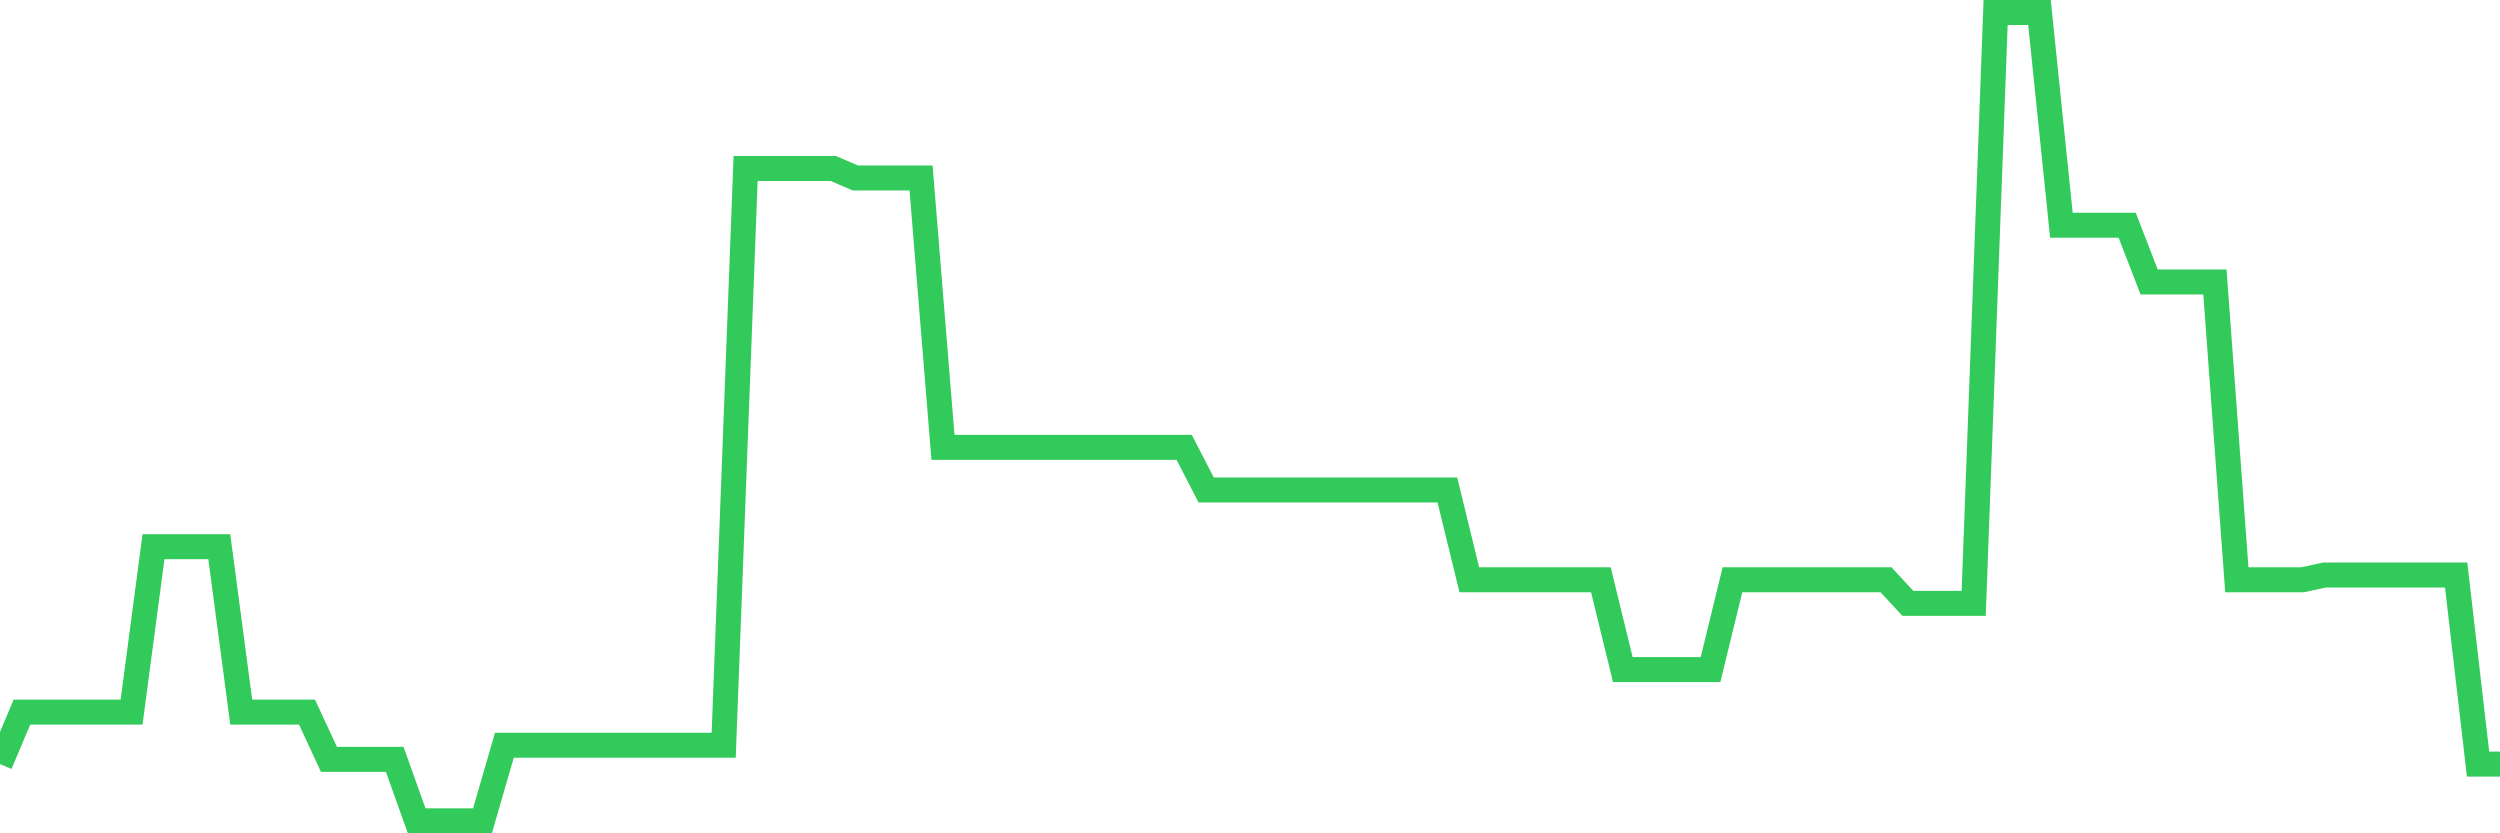 <svg
  xmlns="http://www.w3.org/2000/svg"
  xmlns:xlink="http://www.w3.org/1999/xlink"
  width="120"
  height="40"
  viewBox="0 0 120 40"
  preserveAspectRatio="none"
>
  <polyline
    points="0,36.677 1.053,34.181 2.105,34.181 3.158,34.181 4.211,34.181 5.263,34.181 6.316,34.181 7.368,26.24 8.421,26.24 9.474,26.24 10.526,26.24 11.579,34.181 12.632,34.181 13.684,34.181 14.737,34.181 15.789,36.45 16.842,36.45 17.895,36.45 18.947,36.45 20,39.4 21.053,39.4 22.105,39.4 23.158,39.4 24.211,35.77 25.263,35.77 26.316,35.77 27.368,35.77 28.421,35.77 29.474,35.77 30.526,35.77 31.579,35.77 32.632,35.77 33.684,35.77 34.737,35.77 35.789,8.088 36.842,8.088 37.895,8.088 38.947,8.088 40,8.088 41.053,8.542 42.105,8.542 43.158,8.542 44.211,8.542 45.263,21.475 46.316,21.475 47.368,21.475 48.421,21.475 49.474,21.475 50.526,21.475 51.579,21.475 52.632,21.475 53.684,21.475 54.737,21.475 55.789,21.475 56.842,21.475 57.895,23.517 58.947,23.517 60,23.517 61.053,23.517 62.105,23.517 63.158,23.517 64.211,23.517 65.263,23.517 66.316,23.517 67.368,23.517 68.421,23.517 69.474,23.517 70.526,27.828 71.579,27.828 72.632,27.828 73.684,27.828 74.737,27.828 75.789,27.828 76.842,27.828 77.895,32.139 78.947,32.139 80,32.139 81.053,32.139 82.105,32.139 83.158,27.828 84.211,27.828 85.263,27.828 86.316,27.828 87.368,27.828 88.421,27.828 89.474,27.828 90.526,27.828 91.579,28.963 92.632,28.963 93.684,28.963 94.737,28.963 95.789,0.6 96.842,0.6 97.895,0.6 98.947,10.811 100,10.811 101.053,10.811 102.105,10.811 103.158,13.533 104.211,13.533 105.263,13.533 106.316,13.533 107.368,27.828 108.421,27.828 109.474,27.828 110.526,27.828 111.579,27.601 112.632,27.601 113.684,27.601 114.737,27.601 115.789,27.601 116.842,27.601 117.895,27.601 118.947,36.677 120,36.677"
    fill="none"
    stroke="#32ca5b"
    stroke-width="1.2"
  >
  </polyline>
</svg>
